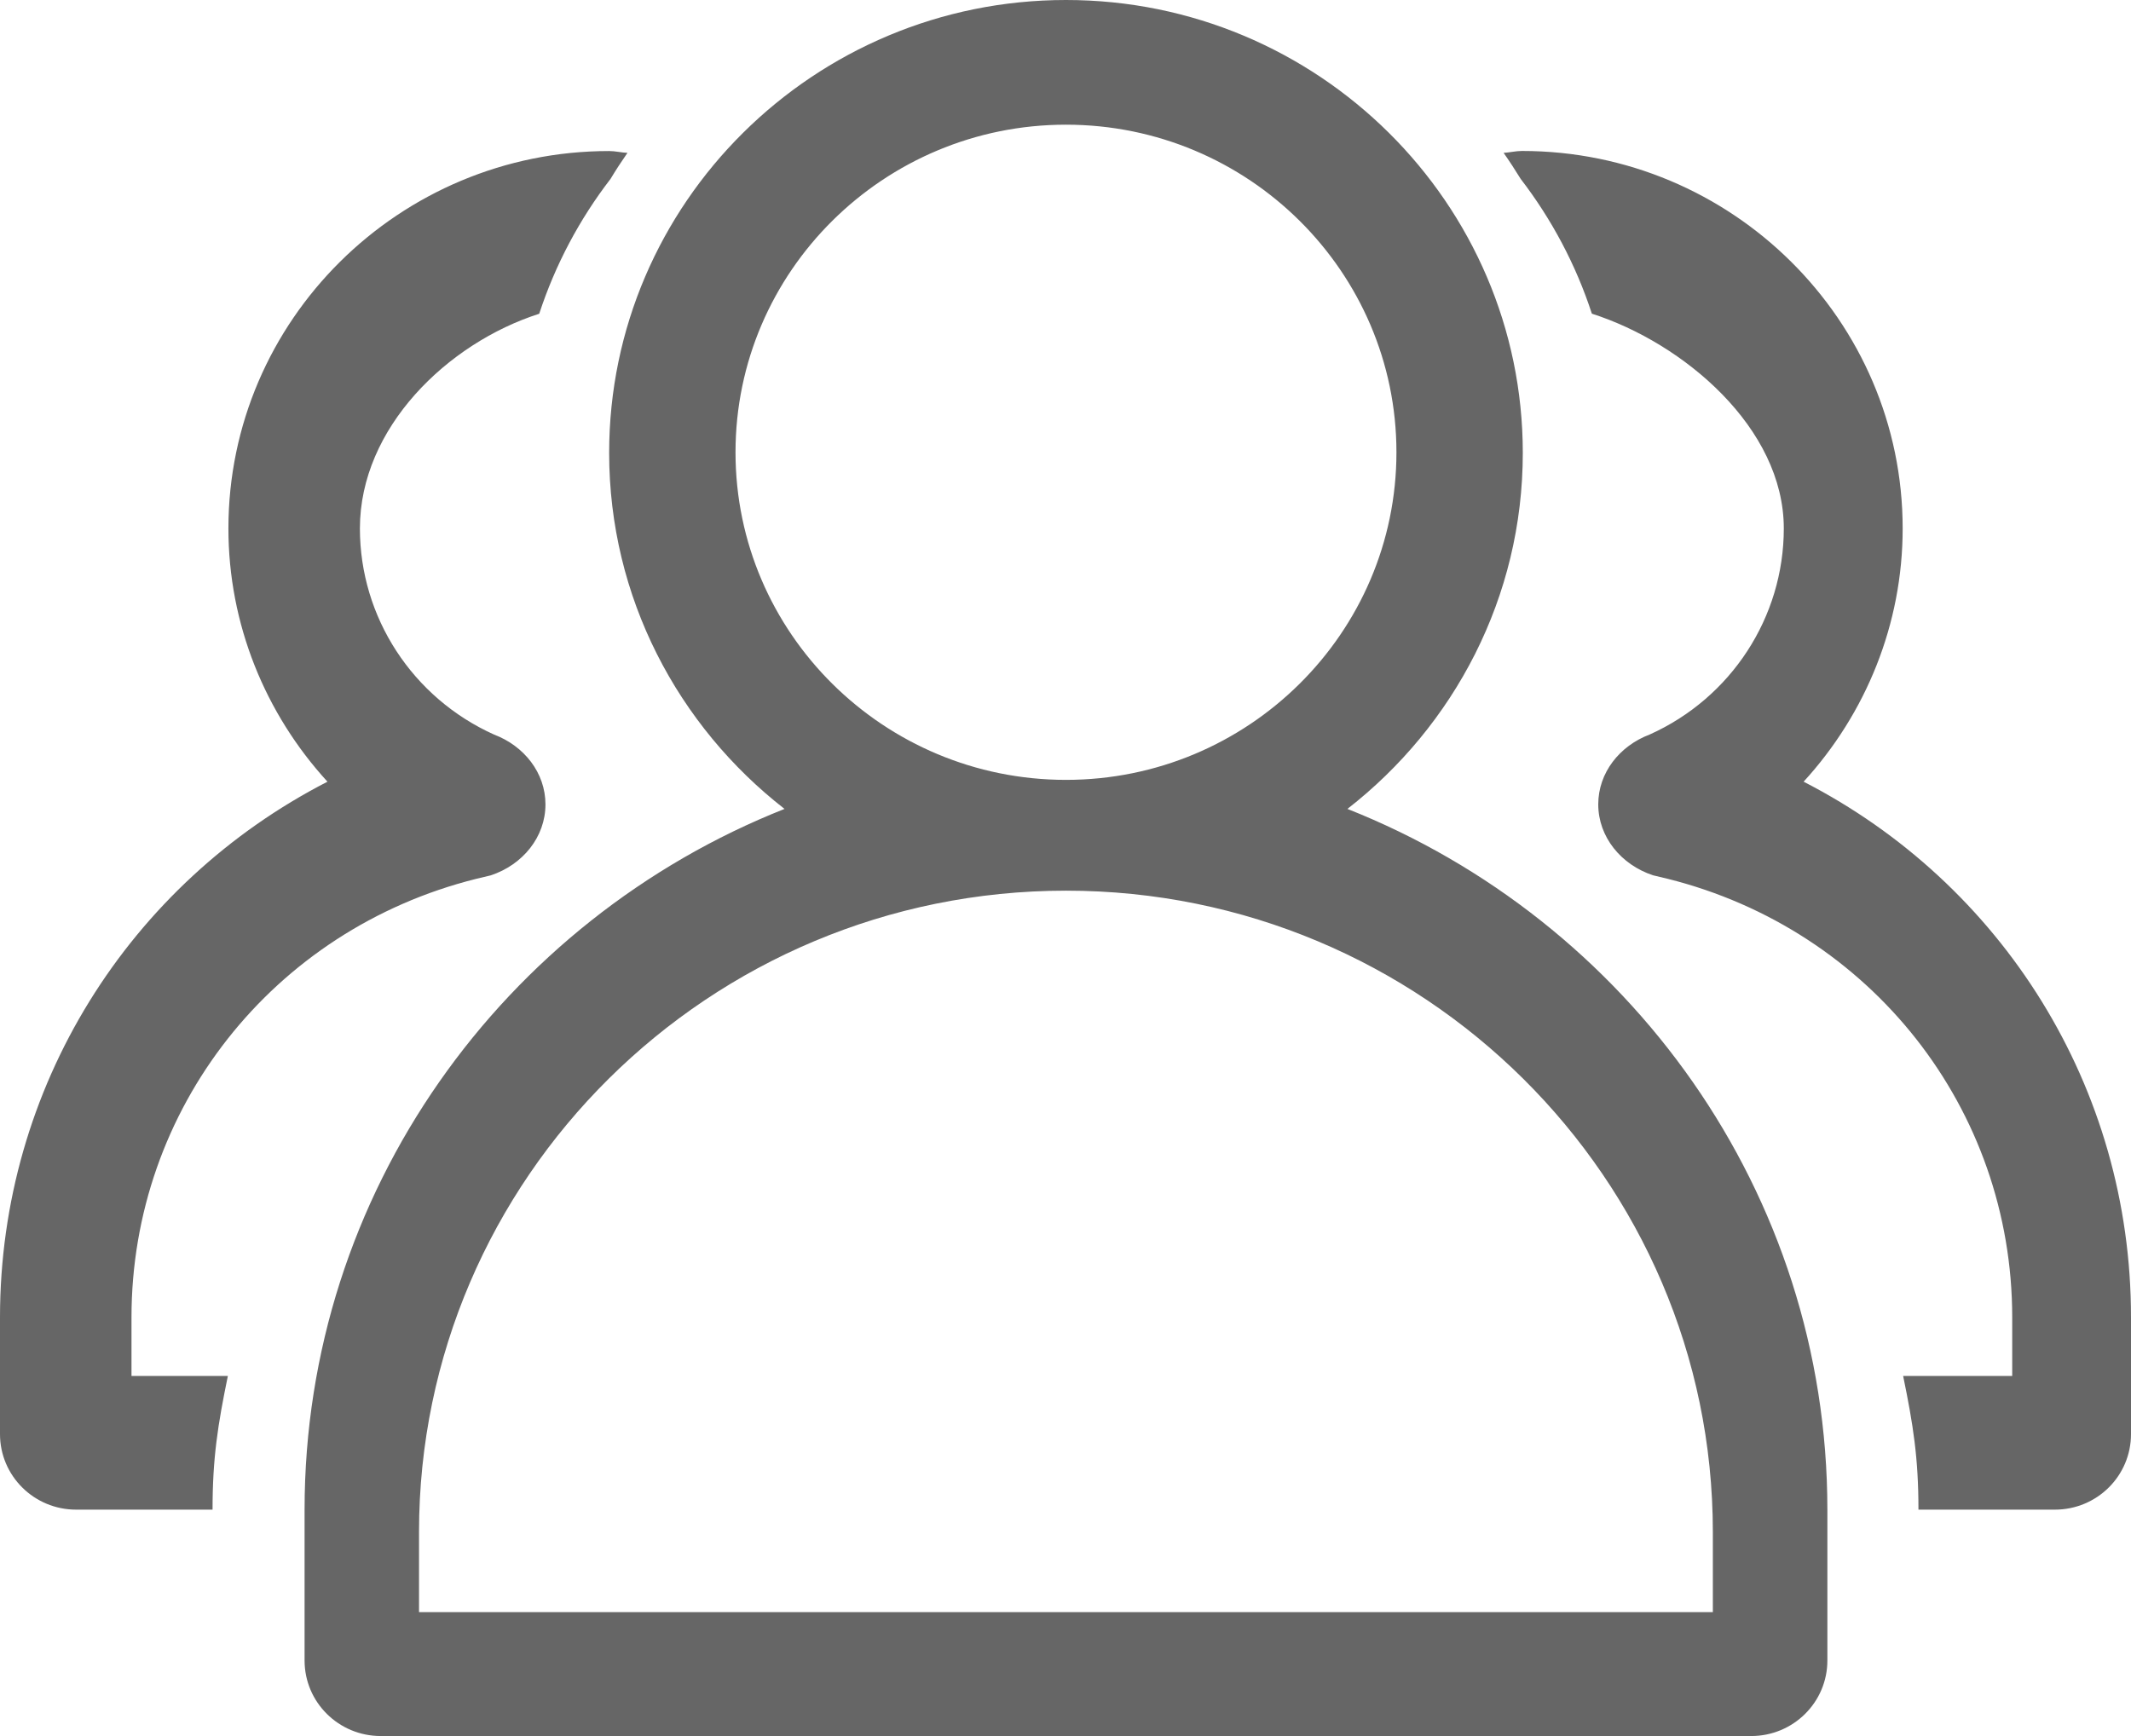 <svg width="27" height="22" viewBox="0 0 27 22" fill="none" xmlns="http://www.w3.org/2000/svg"><path d="M17.072 10.251C18.422 9.2 19.294 7.57 19.294 5.739C19.294 2.575 16.698 0 13.506 0C10.314 0 7.718 2.575 7.718 5.739C7.718 7.57 8.59 9.2 9.94 10.251C6.382 11.661 3.859 15.107 3.859 19.131V21.043C3.859 21.572 4.291 22 4.824 22H22.188C22.721 22 23.153 21.572 23.153 21.043V19.131C23.153 15.106 20.63 11.661 17.072 10.251ZM9.319 5.732C9.319 3.442 11.197 1.58 13.506 1.58C15.815 1.58 17.693 3.442 17.693 5.732C17.693 8.021 15.815 9.883 13.506 9.883C11.197 9.883 9.319 8.022 9.319 5.732ZM21.702 20.43H5.309V19.415C5.309 14.933 8.986 11.287 13.507 11.287C18.026 11.287 21.702 14.933 21.702 19.415V20.43ZM6.03 11.138L6.218 11.093C6.623 10.959 6.911 10.607 6.911 10.194C6.911 9.794 6.641 9.453 6.26 9.309C5.227 8.844 4.56 7.823 4.56 6.697C4.56 5.422 5.67 4.348 6.832 3.976C7.036 3.353 7.343 2.777 7.735 2.268C7.803 2.155 7.875 2.045 7.95 1.937C7.872 1.934 7.798 1.914 7.718 1.914C5.059 1.914 2.894 4.06 2.894 6.697C2.894 7.908 3.359 9.043 4.149 9.906C1.638 11.196 0 13.776 0 16.695V18.174C0 18.703 0.432 19.131 0.964 19.131H2.693C2.693 18.475 2.76 18.055 2.887 17.437H1.666V16.695C1.666 14.051 3.458 11.782 6.03 11.138H6.03ZM22.852 9.906C23.642 9.043 24.107 7.908 24.107 6.697C24.107 4.06 21.944 1.913 19.284 1.913C19.203 1.913 19.129 1.933 19.051 1.937C19.126 2.044 19.198 2.155 19.267 2.267C19.658 2.776 19.966 3.352 20.169 3.975C21.331 4.347 22.601 5.422 22.601 6.697C22.601 7.822 21.934 8.844 20.902 9.308C20.52 9.452 20.25 9.793 20.25 10.193C20.25 10.606 20.539 10.958 20.943 11.092L21.131 11.137C23.704 11.782 25.495 14.05 25.495 16.695V17.437H24.113C24.24 18.055 24.307 18.475 24.307 19.131H26.036C26.569 19.131 27 18.703 27 18.174V16.695C27.002 13.776 25.364 11.196 22.852 9.906Z" fill="#666666"/></svg>